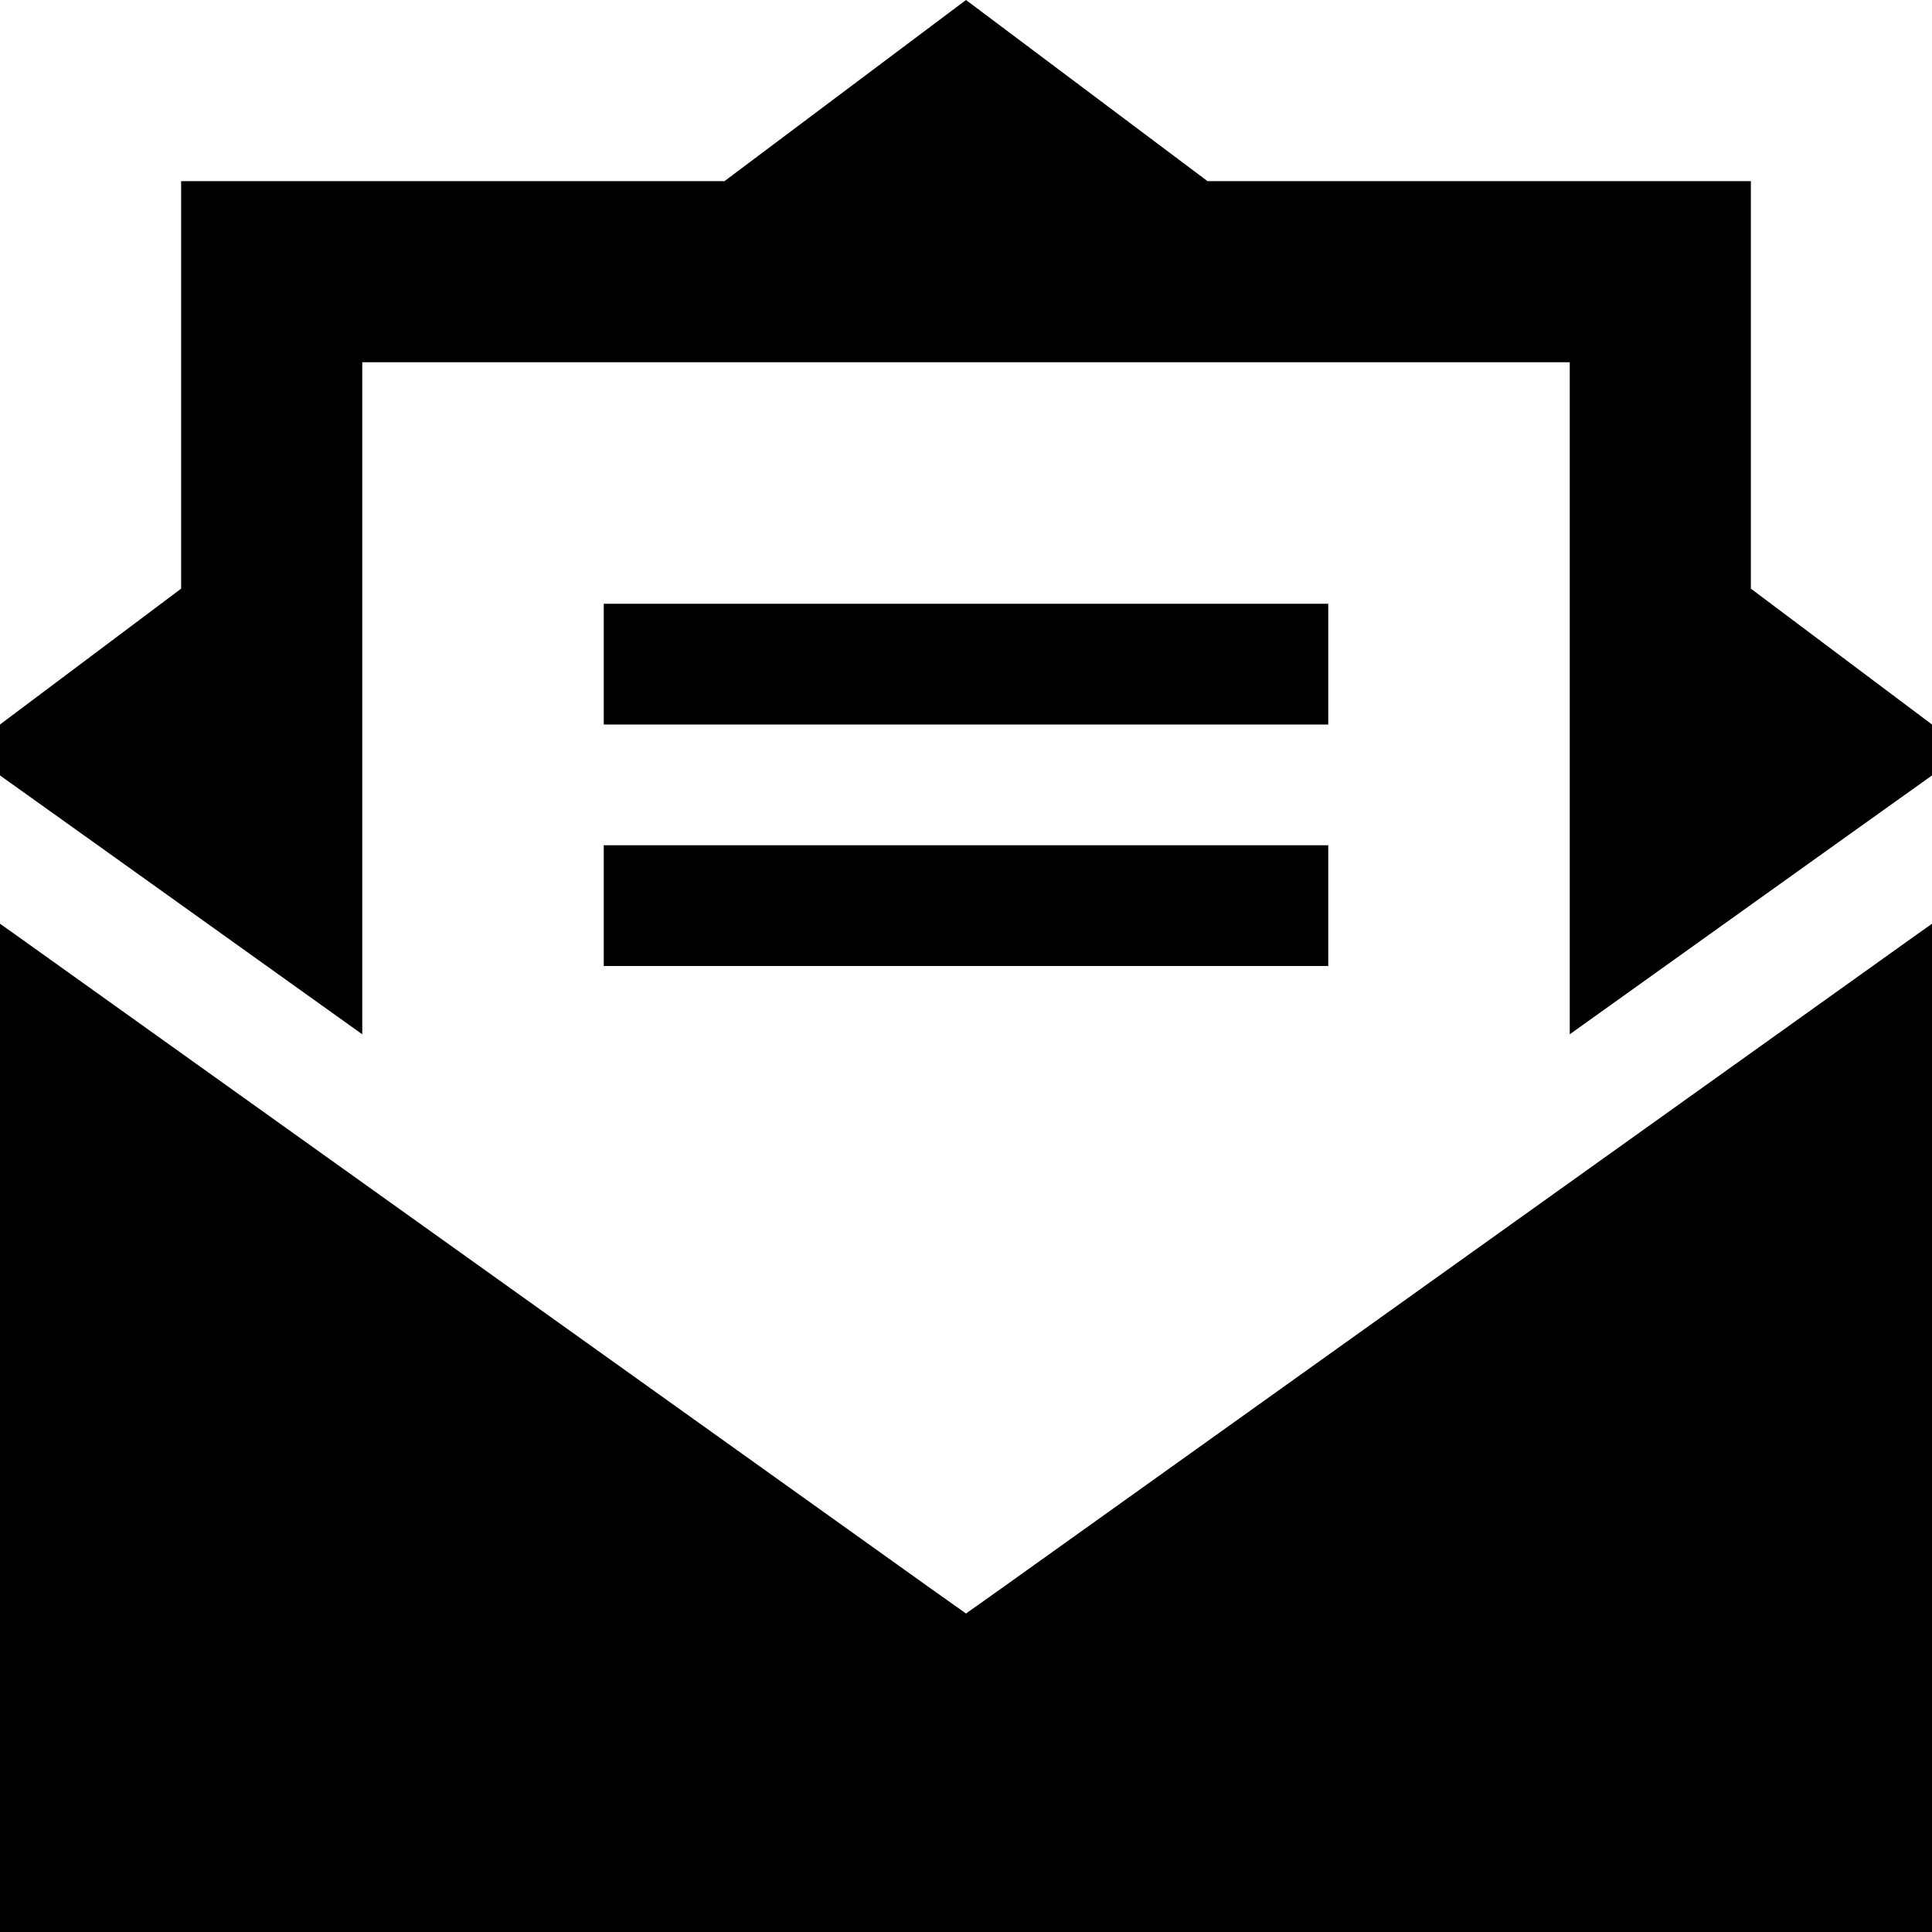 <svg xmlns="http://www.w3.org/2000/svg" viewBox="0 0 512 512"><!--! Font Awesome Pro 6.7.2 by @fontawesome - https://fontawesome.com License - https://fontawesome.com/license (Commercial License) Copyright 2024 Fonticons, Inc. --><path d="M512 448l0 64-64 0L64 512 0 512l0-64L0 244.8l4.1 2.9L246.7 421l9.3 6.6 9.3-6.6L507.9 247.7l4.1-2.9L512 448zm0-256l0 13.5-22.7 16.2L416 274.1l0-74.1 0-56 0-24 0-24-32 0-16 0-90.7 0-42.7 0L144 96l-16 0L96 96l0 24 0 24 0 56 0 74.1L22.7 221.7 0 205.5 0 192l48-36 0-60 0-48 48 0 96 0L256 0l64 48 96 0 48 0 0 48 0 60 48 36zM176 160l160 0 16 0 0 32-16 0-160 0-16 0 0-32 16 0zm0 64l160 0 16 0 0 32-16 0-160 0-16 0 0-32 16 0z"/></svg>